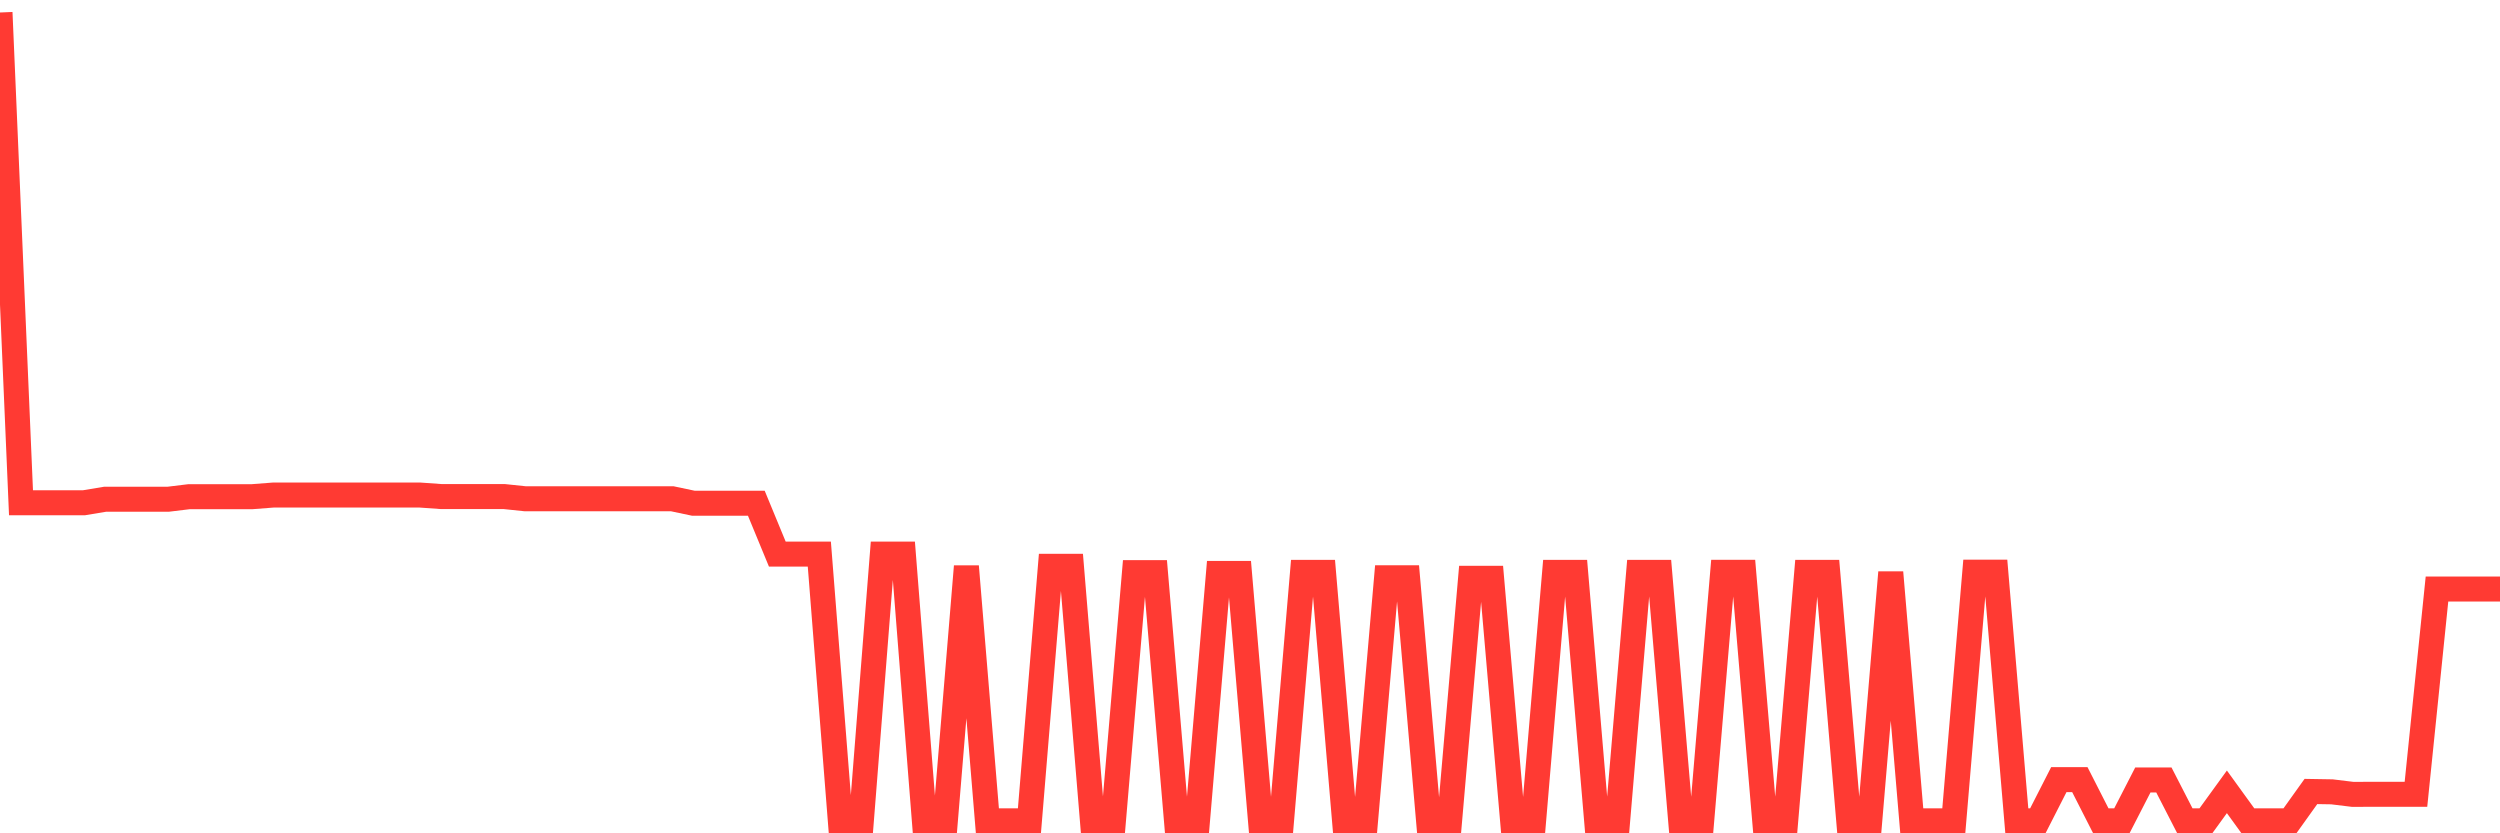<svg
  xmlns="http://www.w3.org/2000/svg"
  xmlns:xlink="http://www.w3.org/1999/xlink"
  width="120"
  height="40"
  viewBox="0 0 120 40"
  preserveAspectRatio="none"
>
  <polyline
    points="0,0.6 1.008,24.132 2.017,24.132 3.025,24.132 4.034,24.132 5.042,23.964 6.05,23.964 7.059,23.964 8.067,23.964 9.076,23.841 10.084,23.841 11.092,23.841 12.101,23.841 13.109,23.763 14.118,23.763 15.126,23.763 16.134,23.763 17.143,23.763 18.151,23.763 19.16,23.763 20.168,23.763 21.176,23.835 22.185,23.835 23.193,23.835 24.202,23.835 25.21,23.941 26.218,23.941 27.227,23.941 28.235,23.941 29.244,23.941 30.252,23.941 31.261,23.941 32.269,23.941 33.277,24.154 34.286,24.154 35.294,24.154 36.303,24.154 37.311,26.597 38.319,26.597 39.328,26.597 40.336,39.4 41.345,39.4 42.353,26.597 43.361,26.597 44.37,39.4 45.378,39.4 46.387,27.184 47.395,39.4 48.403,39.4 49.412,39.4 50.42,27.184 51.429,27.184 52.437,39.4 53.445,39.4 54.454,27.486 55.462,27.486 56.471,39.4 57.479,39.4 58.487,27.525 59.496,27.525 60.504,39.4 61.513,39.4 62.521,27.475 63.529,27.475 64.538,39.4 65.546,39.4 66.555,27.732 67.563,27.732 68.571,39.4 69.58,39.4 70.588,27.76 71.597,27.76 72.605,39.4 73.613,39.4 74.622,27.475 75.63,27.475 76.639,39.4 77.647,39.4 78.655,27.475 79.664,27.475 80.672,39.4 81.681,39.4 82.689,27.469 83.697,27.469 84.706,39.4 85.714,39.4 86.723,27.475 87.731,27.475 88.739,39.4 89.748,39.4 90.756,27.475 91.765,39.4 92.773,39.4 93.782,39.4 94.79,27.464 95.798,27.464 96.807,39.4 97.815,39.4 98.824,37.421 99.832,37.421 100.84,39.4 101.849,39.4 102.857,37.438 103.866,37.438 104.874,39.4 105.882,39.4 106.891,38.008 107.899,39.4 108.908,39.4 109.916,39.4 110.924,37.991 111.933,38.008 112.941,38.131 113.95,38.125 114.958,38.125 115.966,38.125 116.975,28.274 117.983,28.274 118.992,28.274 120,28.274"
    fill="none"
    stroke="#ff3a33"
    stroke-width="1.2"
  >
  </polyline>
</svg>